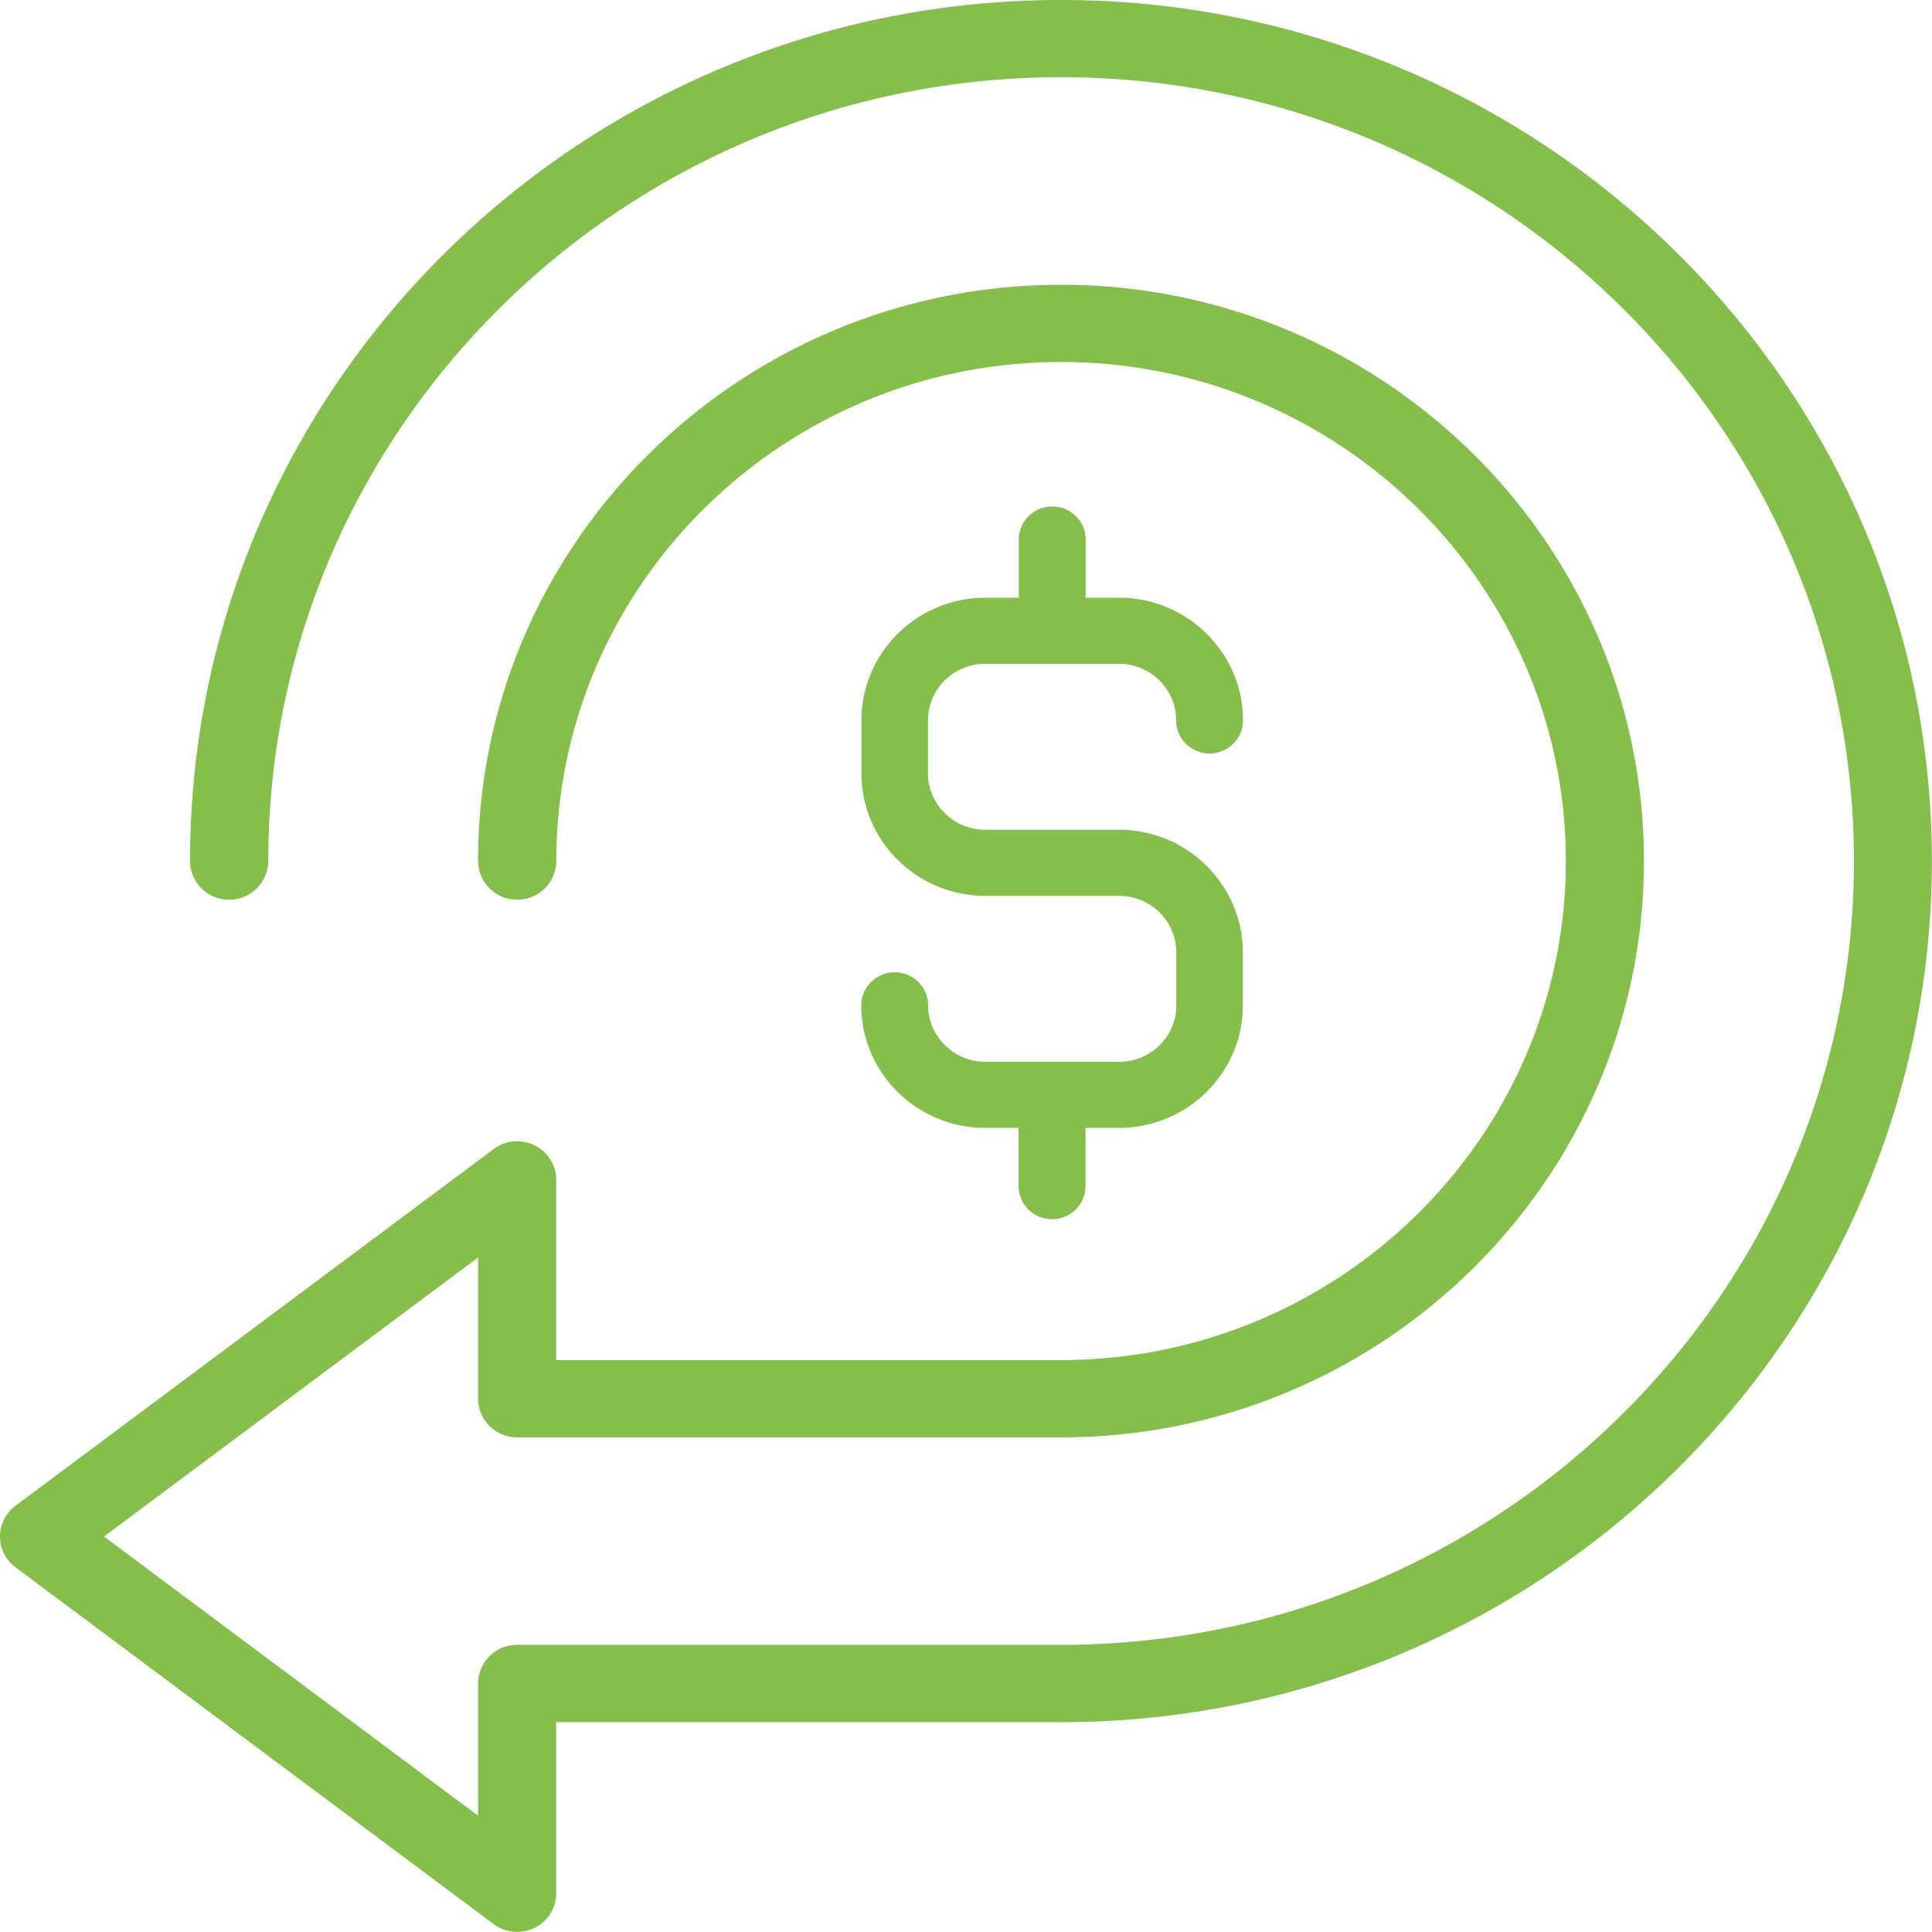 <svg xmlns="http://www.w3.org/2000/svg" width="60" height="60" fill="#85be4a" xmlns:v="https://vecta.io/nano"><path d="M32.949 0C18.036 0 5.902 11.996 5.902 26.74a1.21 1.21 0 0 0 1.215 1.201 1.21 1.21 0 0 0 1.215-1.201c0-13.423 11.045-24.342 24.622-24.342s24.622 10.92 24.622 24.342S46.53 51.082 32.953 51.082H16.062a1.21 1.21 0 0 0-1.215 1.201v4.105L3.23 47.718l11.617-8.665v4.385a1.21 1.21 0 0 0 1.215 1.201h16.891c9.984 0 18.101-8.03 18.101-17.9S42.932 8.844 32.953 8.844s-18.106 8.03-18.106 17.896a1.21 1.21 0 0 0 1.215 1.201 1.21 1.21 0 0 0 1.215-1.201c0-8.545 7.033-15.498 15.676-15.498s15.676 6.953 15.676 15.498-7.033 15.498-15.676 15.498h-15.68v-5.596c0-.456-.261-.87-.67-1.072a1.22 1.22 0 0 0-1.271.115L.484 46.761c-.303.225-.484.58-.484.957s.177.732.484.957l14.848 11.081c.214.161.47.239.731.239.186 0 .368-.041.54-.124.41-.203.67-.617.67-1.072v-5.315h15.676c14.913 0 27.047-11.996 27.047-26.744S47.866 0 32.949 0zm1.805 32.975h-4.152c-.977 0-1.778-.787-1.778-1.753 0-.566-.465-1.026-1.038-1.026s-1.038.46-1.038 1.026c0 2.098 1.727 3.806 3.849 3.806h1.038v1.809c0 .566.465 1.026 1.038 1.026s1.038-.46 1.038-1.026v-1.809h1.038c2.122 0 3.849-1.707 3.849-3.806v-1.643c0-2.098-1.727-3.81-3.849-3.81h-4.152c-.977 0-1.778-.787-1.778-1.753v-1.643c0-.971.796-1.758 1.778-1.758h4.152c.982 0 1.778.787 1.778 1.758 0 .566.465 1.026 1.038 1.026s1.038-.46 1.038-1.026c0-2.098-1.727-3.81-3.849-3.81h-1.038v-1.808c0-.566-.465-1.026-1.038-1.026s-1.038.46-1.038 1.026v1.808h-1.038c-2.122 0-3.849 1.707-3.849 3.81v1.643c0 2.098 1.727 3.806 3.849 3.806h4.152c.982 0 1.778.787 1.778 1.758v1.643c0 .966-.796 1.753-1.778 1.753z"/></svg>
